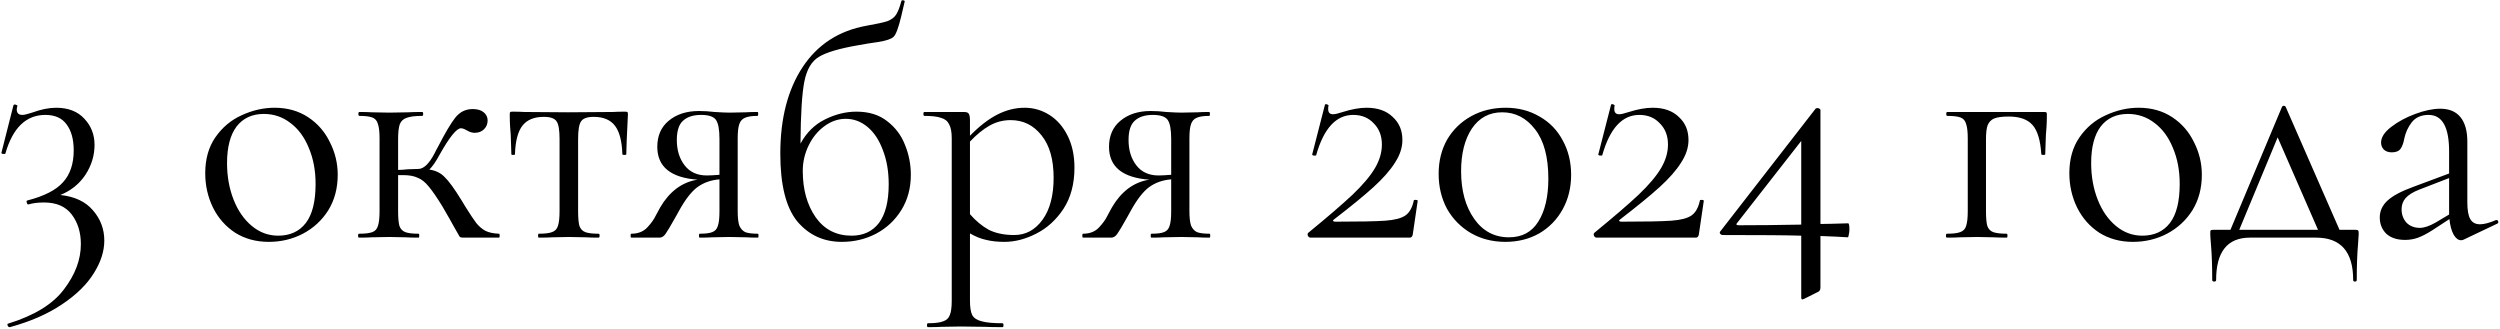 <?xml version="1.0" encoding="UTF-8"?> <svg xmlns="http://www.w3.org/2000/svg" width="1536" height="202" viewBox="0 0 1536 202" fill="none"><path d="M37.085 119.8C45.885 120.733 52.552 123.867 57.085 129.2C61.752 134.533 64.085 140.733 64.085 147.8C64.085 154.333 61.952 161 57.685 167.8C53.419 174.733 46.885 181.133 38.085 187C29.419 192.867 18.752 197.533 6.085 201C5.552 201.133 5.085 200.8 4.685 200C4.418 199.333 4.552 198.933 5.085 198.8C21.085 193.867 32.485 186.867 39.285 177.8C46.218 168.733 49.685 159.467 49.685 150C49.685 142.8 47.819 136.733 44.085 131.8C40.352 126.867 34.685 124.4 27.085 124.4C23.352 124.4 20.152 124.8 17.485 125.6C17.085 125.733 16.752 125.4 16.485 124.6C16.218 123.8 16.285 123.333 16.685 123.2C27.085 120.533 34.419 116.8 38.685 112C43.085 107.2 45.285 100.667 45.285 92.4C45.285 85.6 43.819 80.267 40.885 76.4C38.085 72.533 33.752 70.6 27.885 70.6C16.018 70.6 7.818 78.533 3.285 94.4C3.152 94.533 2.885 94.6 2.485 94.6C1.285 94.6 0.752 94.333 0.885 93.8L8.285 64.6C8.552 64.333 8.818 64.2 9.085 64.2C9.485 64.2 9.885 64.333 10.285 64.6C10.685 64.733 10.819 64.867 10.685 65C10.418 66.067 10.285 66.8 10.285 67.2C10.285 69.467 11.418 70.6 13.685 70.6C14.885 70.6 16.885 70.133 19.685 69.2C25.152 67.2 30.085 66.2 34.485 66.2C41.952 66.2 47.752 68.467 51.885 73C56.019 77.4 58.085 82.733 58.085 89C58.085 95.533 56.218 101.667 52.485 107.4C48.752 113 43.618 117.133 37.085 119.8ZM165.095 148.6C157.361 148.6 150.495 146.733 144.495 143C138.628 139.133 134.095 134 130.895 127.6C127.695 121.067 126.095 114 126.095 106.4C126.095 97.733 128.161 90.4 132.295 84.4C136.561 78.267 141.961 73.733 148.495 70.8C155.161 67.733 161.895 66.2 168.695 66.2C176.561 66.2 183.428 68.133 189.295 72C195.161 75.867 199.628 81 202.695 87.4C205.895 93.667 207.495 100.333 207.495 107.4C207.495 115.667 205.561 122.933 201.695 129.2C197.828 135.333 192.628 140.133 186.095 143.6C179.695 146.933 172.695 148.6 165.095 148.6ZM170.895 144.8C178.228 144.8 183.895 142.2 187.895 137C191.895 131.8 193.895 123.8 193.895 113C193.895 104.733 192.495 97.333 189.695 90.8C187.028 84.267 183.295 79.2 178.495 75.6C173.695 71.867 168.228 70 162.095 70C154.895 70 149.295 72.6 145.295 77.8C141.428 83 139.495 90.467 139.495 100.2C139.495 108.333 140.828 115.8 143.495 122.6C146.161 129.4 149.895 134.8 154.695 138.8C159.495 142.8 164.895 144.8 170.895 144.8ZM306.598 143.6C306.864 143.6 306.998 144 306.998 144.8C306.998 145.6 306.864 146 306.598 146H284.398C283.464 146 282.798 145.8 282.398 145.4C282.131 144.867 281.064 143 279.198 139.8C277.464 136.6 274.998 132.267 271.798 126.8C268.464 121.333 265.664 117.267 263.398 114.6C261.264 111.933 258.998 110.133 256.598 109.2C254.331 108.133 251.398 107.6 247.798 107.6H244.598V129.8C244.598 133.8 244.864 136.8 245.398 138.8C246.064 140.667 247.264 141.933 248.998 142.6C250.731 143.267 253.464 143.6 257.198 143.6C257.464 143.6 257.598 144 257.598 144.8C257.598 145.6 257.464 146 257.198 146C253.864 146 251.198 145.933 249.198 145.8L239.198 145.6L228.398 145.8C226.531 145.933 223.931 146 220.598 146C220.198 146 219.998 145.6 219.998 144.8C219.998 144 220.198 143.6 220.598 143.6C224.331 143.6 227.064 143.267 228.798 142.6C230.531 141.933 231.664 140.667 232.198 138.8C232.864 136.8 233.198 133.8 233.198 129.8V85C233.198 81 232.864 78.067 232.198 76.2C231.664 74.2 230.531 72.867 228.798 72.2C227.064 71.533 224.398 71.2 220.798 71.2C220.398 71.2 220.198 70.8 220.198 70C220.198 69.2 220.398 68.8 220.798 68.8C223.998 68.8 226.531 68.867 228.398 69L239.198 69.2L250.798 69C252.931 68.867 255.798 68.8 259.398 68.8C259.798 68.8 259.998 69.2 259.998 70C259.998 70.8 259.798 71.2 259.398 71.2C255.131 71.2 251.931 71.6 249.798 72.4C247.798 73.067 246.398 74.4 245.598 76.4C244.931 78.4 244.598 81.4 244.598 85.4V104.4C246.198 104.4 248.198 104.267 250.598 104L256.998 103.8C260.331 103.8 263.664 100.6 266.998 94.2C267.398 93.4 267.731 92.733 267.998 92.2C268.398 91.533 268.731 90.933 268.998 90.4C273.531 81.6 277.131 75.533 279.798 72.2C282.598 68.733 286.131 67 290.398 67C293.331 67 295.598 67.667 297.198 69C298.798 70.333 299.598 72 299.598 74C299.598 76.133 298.864 77.933 297.398 79.4C295.931 80.867 293.998 81.6 291.598 81.6C290.131 81.6 288.598 81.133 286.998 80.2C285.398 79.267 284.131 78.8 283.198 78.8C280.531 78.8 276.131 84.267 269.998 95.2C267.864 99.2 265.798 102.2 263.798 104.2C267.664 104.733 270.798 106.267 273.198 108.8C275.731 111.2 279.131 115.867 283.398 122.8L286.198 127.4C288.864 131.667 290.998 134.867 292.598 137C294.198 139 296.064 140.6 298.198 141.8C300.331 142.867 303.131 143.467 306.598 143.6ZM330.99 146C330.723 146 330.59 145.6 330.59 144.8C330.59 144 330.723 143.6 330.99 143.6C334.723 143.6 337.457 143.267 339.19 142.6C341.057 141.933 342.257 140.667 342.79 138.8C343.457 136.8 343.79 133.8 343.79 129.8V85.4C343.79 79.933 343.19 76.333 341.99 74.6C340.79 72.733 338.19 71.8 334.19 71.8C328.19 71.8 323.79 73.6 320.99 77.2C318.19 80.8 316.657 86.667 316.39 94.8C316.39 95.067 315.99 95.2 315.19 95.2C314.523 95.2 314.19 95.067 314.19 94.8L313.79 82.8C313.657 81.333 313.523 79.6 313.39 77.6C313.257 75.467 313.19 73.067 313.19 70.4C313.19 69.6 313.257 69.133 313.39 69C313.523 68.733 313.99 68.6 314.79 68.6C317.59 68.6 320.057 68.667 322.19 68.8L348.99 69L376.39 68.8C378.657 68.667 381.19 68.6 383.99 68.6C384.923 68.6 385.457 68.733 385.59 69C385.723 69.133 385.79 69.6 385.79 70.4C385.123 83.733 384.79 91.867 384.79 94.8C384.79 95.067 384.39 95.2 383.59 95.2C382.923 95.2 382.523 95.067 382.39 94.8C382.123 86.667 380.59 80.8 377.79 77.2C374.99 73.6 370.657 71.8 364.79 71.8C360.79 71.8 358.19 72.733 356.99 74.6C355.79 76.333 355.19 79.933 355.19 85.4V129.8C355.19 133.8 355.457 136.8 355.99 138.8C356.657 140.667 357.857 141.933 359.59 142.6C361.323 143.267 364.057 143.6 367.79 143.6C368.19 143.6 368.39 144 368.39 144.8C368.39 145.6 368.19 146 367.79 146C364.457 146 361.857 145.933 359.99 145.8L349.59 145.6L339.39 145.8C337.39 145.933 334.59 146 330.99 146ZM465.64 143.6C465.907 143.6 466.04 144 466.04 144.8C466.04 145.6 465.907 146 465.64 146C462.573 146 460.173 145.933 458.44 145.8L448.24 145.6L437.64 145.8C435.773 145.933 433.173 146 429.84 146C429.573 146 429.44 145.6 429.44 144.8C429.44 144 429.573 143.6 429.84 143.6C433.44 143.6 436.04 143.267 437.64 142.6C439.373 141.933 440.507 140.667 441.04 138.8C441.707 136.933 442.04 133.933 442.04 129.8V110.2C436.84 110.6 432.307 112.2 428.44 115C424.707 117.8 420.907 122.733 417.04 129.8L415.04 133.4C411.973 138.867 409.907 142.333 408.84 143.8C407.773 145.267 406.573 146 405.24 146H387.84C387.573 146 387.44 145.6 387.44 144.8C387.44 144 387.573 143.6 387.84 143.6C391.973 143.6 395.24 142.333 397.64 139.8C400.04 137.267 401.84 134.733 403.04 132.2C404.373 129.667 405.24 128.067 405.64 127.4C408.44 122.6 411.773 118.733 415.64 115.8C419.64 112.867 423.973 111.067 428.64 110.4C412.107 109.2 403.84 102.467 403.84 90.2C403.84 83.4 406.173 78.067 410.84 74.2C415.64 70.2 421.84 68.2 429.44 68.2C432.507 68.2 435.707 68.4 439.04 68.8C443.307 69.067 446.373 69.2 448.24 69.2L458.24 69C459.973 68.867 462.373 68.8 465.44 68.8C465.707 68.8 465.84 69.2 465.84 70C465.84 70.8 465.707 71.2 465.44 71.2C461.973 71.2 459.373 71.6 457.64 72.4C456.04 73.067 454.907 74.333 454.24 76.2C453.573 78.067 453.24 81 453.24 85V129.8C453.24 133.667 453.573 136.6 454.24 138.6C455.04 140.467 456.24 141.8 457.84 142.6C459.573 143.267 462.173 143.6 465.64 143.6ZM415.84 86C415.84 92.267 417.44 97.467 420.64 101.6C423.84 105.733 428.373 107.8 434.24 107.8C435.973 107.8 438.573 107.667 442.04 107.4V85.4C442.04 79.533 441.307 75.6 439.84 73.6C438.373 71.6 435.373 70.6 430.84 70.6C425.907 70.6 422.173 71.8 419.64 74.2C417.107 76.467 415.84 80.4 415.84 86ZM526.22 68.6C533.82 68.6 540.086 70.533 545.02 74.4C550.086 78.267 553.753 83.133 556.02 89C558.42 94.867 559.62 101 559.62 107.4C559.62 115.533 557.686 122.733 553.82 129C549.953 135.267 544.753 140.133 538.22 143.6C531.82 146.933 524.82 148.6 517.22 148.6C506.02 148.6 496.886 144.4 489.82 136C482.886 127.467 479.42 113.6 479.42 94.4C479.42 72.933 483.953 55.267 493.02 41.4C502.22 27.4 515.353 18.867 532.42 15.8C538.553 14.733 542.82 13.8 545.22 13C547.62 12.067 549.353 10.8 550.42 9.2C551.62 7.467 552.753 4.6 553.82 0.6C553.953 0.2 554.353 0.067 555.02 0.2C555.686 0.333 555.953 0.6 555.82 1C554.486 6.467 553.82 9.333 553.82 9.6C552.086 16.933 550.486 21.267 549.02 22.6C547.686 23.933 544.553 25 539.62 25.8C534.82 26.467 530.686 27.133 527.22 27.8C515.62 29.8 507.553 32.2 503.02 35C498.62 37.667 495.686 42.667 494.22 50C492.753 57.2 491.953 69.933 491.82 88.2C495.553 81.4 500.553 76.467 506.82 73.4C513.22 70.2 519.686 68.6 526.22 68.6ZM523.22 144.8C530.42 144.8 536.02 142.2 540.02 137C544.02 131.667 546.02 123.733 546.02 113.2C546.02 105.333 544.82 98.333 542.42 92.2C540.153 86.067 537.02 81.333 533.02 78C529.02 74.667 524.553 73 519.62 73C514.953 73 510.553 74.533 506.42 77.6C502.42 80.533 499.22 84.467 496.82 89.4C494.42 94.333 493.22 99.533 493.22 105C493.22 116.467 495.886 126 501.22 133.6C506.553 141.067 513.886 144.8 523.22 144.8ZM629.546 66.2C635.013 66.2 640.079 67.667 644.746 70.6C649.413 73.533 653.146 77.8 655.946 83.4C658.746 89 660.146 95.533 660.146 103C660.146 113 657.879 121.467 653.346 128.4C648.813 135.2 643.213 140.267 636.546 143.6C630.013 146.933 623.546 148.6 617.146 148.6C612.879 148.6 609.146 148.2 605.946 147.4C602.746 146.733 599.413 145.4 595.946 143.4V184.8C595.946 188.8 596.413 191.733 597.346 193.6C598.413 195.467 600.346 196.733 603.146 197.4C605.946 198.2 610.213 198.6 615.946 198.6C616.346 198.6 616.546 199 616.546 199.8C616.546 200.6 616.346 201 615.946 201C611.279 201 607.613 200.933 604.946 200.8L590.346 200.6L578.546 200.8C576.546 200.933 573.746 201 570.146 201C569.746 201 569.546 200.6 569.546 199.8C569.546 199 569.746 198.6 570.146 198.6C574.413 198.6 577.546 198.2 579.546 197.4C581.546 196.733 582.879 195.467 583.546 193.6C584.346 191.733 584.746 188.8 584.746 184.8V85C584.746 81.133 584.213 78.267 583.146 76.4C582.213 74.4 580.546 73.067 578.146 72.4C575.879 71.6 572.479 71.2 567.946 71.2C567.546 71.2 567.346 70.8 567.346 70C567.346 69.2 567.546 68.8 567.946 68.8H592.146C593.746 68.8 594.746 69.133 595.146 69.8C595.679 70.467 595.946 71.867 595.946 74V83.4C601.679 77.533 607.279 73.2 612.746 70.4C618.213 67.6 623.813 66.2 629.546 66.2ZM623.146 144.4C630.213 144.4 636.013 141.267 640.546 135C645.079 128.733 647.346 120.133 647.346 109.2C647.346 98 644.879 89.333 639.946 83.2C635.013 76.933 628.679 73.8 620.946 73.8C616.279 73.8 611.946 74.933 607.946 77.2C603.946 79.467 599.946 82.733 595.946 87V131.6C599.546 135.733 603.413 138.933 607.546 141.2C611.813 143.333 617.013 144.4 623.146 144.4ZM743.179 143.6C743.446 143.6 743.579 144 743.579 144.8C743.579 145.6 743.446 146 743.179 146C740.112 146 737.712 145.933 735.979 145.8L725.779 145.6L715.179 145.8C713.312 145.933 710.712 146 707.379 146C707.112 146 706.979 145.6 706.979 144.8C706.979 144 707.112 143.6 707.379 143.6C710.979 143.6 713.579 143.267 715.179 142.6C716.912 141.933 718.046 140.667 718.579 138.8C719.246 136.933 719.579 133.933 719.579 129.8V110.2C714.379 110.6 709.846 112.2 705.979 115C702.246 117.8 698.446 122.733 694.579 129.8L692.579 133.4C689.512 138.867 687.446 142.333 686.379 143.8C685.312 145.267 684.112 146 682.779 146H665.379C665.112 146 664.979 145.6 664.979 144.8C664.979 144 665.112 143.6 665.379 143.6C669.512 143.6 672.779 142.333 675.179 139.8C677.579 137.267 679.379 134.733 680.579 132.2C681.912 129.667 682.779 128.067 683.179 127.4C685.979 122.6 689.312 118.733 693.179 115.8C697.179 112.867 701.512 111.067 706.179 110.4C689.646 109.2 681.379 102.467 681.379 90.2C681.379 83.4 683.712 78.067 688.379 74.2C693.179 70.2 699.379 68.2 706.979 68.2C710.046 68.2 713.246 68.4 716.579 68.8C720.846 69.067 723.912 69.2 725.779 69.2L735.779 69C737.512 68.867 739.912 68.8 742.979 68.8C743.246 68.8 743.379 69.2 743.379 70C743.379 70.8 743.246 71.2 742.979 71.2C739.512 71.2 736.912 71.6 735.179 72.4C733.579 73.067 732.446 74.333 731.779 76.2C731.112 78.067 730.779 81 730.779 85V129.8C730.779 133.667 731.112 136.6 731.779 138.6C732.579 140.467 733.779 141.8 735.379 142.6C737.112 143.267 739.712 143.6 743.179 143.6ZM693.379 86C693.379 92.267 694.979 97.467 698.179 101.6C701.379 105.733 705.912 107.8 711.779 107.8C713.512 107.8 716.112 107.667 719.579 107.4V85.4C719.579 79.533 718.846 75.6 717.379 73.6C715.912 71.6 712.912 70.6 708.379 70.6C703.446 70.6 699.712 71.8 697.179 74.2C694.646 76.467 693.379 80.4 693.379 86ZM803.834 143C815.567 133.4 824.634 125.6 831.034 119.6C837.434 113.467 842.034 108 844.834 103.2C847.634 98.4 849.034 93.6 849.034 88.8C849.034 83.467 847.367 79.133 844.034 75.8C840.834 72.333 836.634 70.6 831.434 70.6C820.9 70.6 813.3 78.867 808.634 95.4C808.634 95.533 808.367 95.6 807.834 95.6C806.634 95.6 806.1 95.333 806.234 94.8L814.034 64.4C814.034 64.133 814.3 64 814.834 64C815.234 64 815.567 64.133 815.834 64.4C816.234 64.533 816.367 64.667 816.234 64.8C816.1 65.333 816.034 66.067 816.034 67C816.034 69.133 817.034 70.2 819.034 70.2C820.234 70.2 822.234 69.733 825.034 68.8C830.5 67.067 835.367 66.2 839.634 66.2C846.434 66.2 851.767 68.067 855.634 71.8C859.634 75.4 861.634 80.133 861.634 86C861.634 90.667 860.1 95.333 857.034 100C854.1 104.667 849.7 109.667 843.834 115C838.1 120.2 830.034 126.8 819.634 134.8C819.1 135.2 818.9 135.533 819.034 135.8C819.3 136.067 819.767 136.2 820.434 136.2C835.1 136.2 845.3 136 851.034 135.6C856.767 135.2 860.9 134.133 863.434 132.4C865.967 130.667 867.7 127.6 868.634 123.2C868.634 122.933 868.967 122.8 869.634 122.8C870.567 122.8 871.034 123 871.034 123.4L868.034 143.8C868.034 144.333 867.834 144.867 867.434 145.4C867.167 145.8 866.767 146 866.234 146H805.234C804.567 146 804.034 145.667 803.634 145C803.234 144.2 803.3 143.533 803.834 143ZM924.902 148.6C917.036 148.6 909.969 146.8 903.702 143.2C897.569 139.6 892.702 134.667 889.102 128.4C885.636 122 883.902 114.8 883.902 106.8C883.902 98.933 885.636 91.933 889.102 85.8C892.702 79.667 897.636 74.867 903.902 71.4C910.169 67.933 917.236 66.2 925.102 66.2C932.836 66.2 939.769 68 945.902 71.6C952.036 75.067 956.769 79.933 960.102 86.2C963.569 92.467 965.302 99.533 965.302 107.4C965.302 115.267 963.569 122.333 960.102 128.6C956.636 134.867 951.836 139.8 945.702 143.4C939.569 146.867 932.636 148.6 924.902 148.6ZM927.102 145.8C935.102 145.8 941.102 142.6 945.102 136.2C949.236 129.667 951.302 120.867 951.302 109.8C951.302 96.467 948.569 86.333 943.102 79.4C937.769 72.467 931.036 69 922.902 69C915.036 69 908.836 72.333 904.302 79C899.902 85.667 897.702 94.4 897.702 105.2C897.702 117.067 900.369 126.8 905.702 134.4C911.036 142 918.169 145.8 927.102 145.8ZM979.615 143C991.348 133.4 1000.41 125.6 1006.81 119.6C1013.21 113.467 1017.81 108 1020.61 103.2C1023.41 98.4 1024.81 93.6 1024.81 88.8C1024.81 83.467 1023.15 79.133 1019.81 75.8C1016.61 72.333 1012.41 70.6 1007.21 70.6C996.682 70.6 989.082 78.867 984.415 95.4C984.415 95.533 984.148 95.6 983.615 95.6C982.415 95.6 981.882 95.333 982.015 94.8L989.815 64.4C989.815 64.133 990.082 64 990.615 64C991.015 64 991.348 64.133 991.615 64.4C992.015 64.533 992.148 64.667 992.015 64.8C991.882 65.333 991.815 66.067 991.815 67C991.815 69.133 992.815 70.2 994.815 70.2C996.015 70.2 998.015 69.733 1000.81 68.8C1006.28 67.067 1011.15 66.2 1015.41 66.2C1022.21 66.2 1027.55 68.067 1031.41 71.8C1035.41 75.4 1037.41 80.133 1037.41 86C1037.41 90.667 1035.88 95.333 1032.81 100C1029.88 104.667 1025.48 109.667 1019.61 115C1013.88 120.2 1005.81 126.8 995.415 134.8C994.882 135.2 994.682 135.533 994.815 135.8C995.082 136.067 995.548 136.2 996.215 136.2C1010.88 136.2 1021.08 136 1026.81 135.6C1032.55 135.2 1036.68 134.133 1039.21 132.4C1041.75 130.667 1043.48 127.6 1044.41 123.2C1044.41 122.933 1044.75 122.8 1045.41 122.8C1046.35 122.8 1046.81 123 1046.81 123.4L1043.81 143.8C1043.81 144.333 1043.61 144.867 1043.21 145.4C1042.95 145.8 1042.55 146 1042.01 146H981.015C980.348 146 979.815 145.667 979.415 145C979.015 144.2 979.082 143.533 979.615 143ZM1135.48 137.2C1136.02 137.2 1136.28 138.467 1136.28 141C1136.28 142.067 1136.15 143.133 1135.88 144.2C1135.75 145.267 1135.55 145.8 1135.28 145.8C1131.28 145.533 1125.68 145.267 1118.48 145V176.6C1118.48 178.067 1117.95 179 1116.88 179.4L1108.48 183.6C1107.68 183.867 1107.28 184 1107.28 184C1106.88 184 1106.68 183.467 1106.68 182.4V144.8C1098.28 144.533 1082.22 144.4 1058.48 144.4C1057.82 144.4 1057.28 144.133 1056.88 143.6C1056.48 143.067 1056.55 142.533 1057.08 142L1115.48 66.8C1115.75 66.533 1116.15 66.4 1116.68 66.4C1117.08 66.4 1117.48 66.533 1117.88 66.8C1118.28 66.933 1118.48 67.2 1118.48 67.6V137.6C1121.55 137.6 1127.22 137.467 1135.48 137.2ZM1068.28 138.4C1079.75 138.4 1092.55 138.267 1106.68 138V86.6L1067.28 137C1066.88 137.4 1066.75 137.733 1066.88 138C1067.15 138.267 1067.62 138.4 1068.28 138.4ZM1255.99 68.8C1256.79 68.8 1257.26 68.933 1257.39 69.2C1257.53 69.333 1257.59 69.8 1257.59 70.6C1257.59 73.267 1257.53 75.667 1257.39 77.8C1257.26 79.8 1257.13 81.533 1256.99 83L1256.59 94.8C1256.59 95.067 1256.19 95.2 1255.39 95.2C1254.73 95.2 1254.33 95.067 1254.19 94.8C1253.66 86.267 1251.86 80.267 1248.79 76.8C1245.73 73.333 1240.86 71.6 1234.19 71.6C1230.19 71.6 1227.19 72 1225.19 72.8C1223.33 73.6 1221.99 75 1221.19 77C1220.53 78.867 1220.19 81.667 1220.19 85.4V129.8C1220.19 133.8 1220.46 136.8 1220.99 138.8C1221.66 140.667 1222.86 141.933 1224.59 142.6C1226.46 143.267 1229.26 143.6 1232.99 143.6C1233.26 143.6 1233.39 144 1233.39 144.8C1233.39 145.6 1233.26 146 1232.99 146C1229.53 146 1226.79 145.933 1224.79 145.8L1214.79 145.6L1204.19 145.8C1202.33 145.933 1199.66 146 1196.19 146C1195.79 146 1195.59 145.6 1195.59 144.8C1195.59 144 1195.79 143.6 1196.19 143.6C1199.93 143.6 1202.66 143.267 1204.39 142.6C1206.26 141.933 1207.46 140.667 1207.99 138.8C1208.66 136.8 1208.99 133.8 1208.99 129.8V85C1208.99 81 1208.66 78.067 1207.99 76.2C1207.46 74.2 1206.33 72.867 1204.59 72.2C1202.86 71.533 1200.13 71.2 1196.39 71.2C1195.99 71.2 1195.79 70.8 1195.79 70C1195.79 69.2 1195.99 68.8 1196.39 68.8H1255.99ZM1310.41 148.6C1302.67 148.6 1295.81 146.733 1289.81 143C1283.94 139.133 1279.41 134 1276.21 127.6C1273.01 121.067 1271.41 114 1271.41 106.4C1271.41 97.733 1273.47 90.4 1277.61 84.4C1281.87 78.267 1287.27 73.733 1293.81 70.8C1300.47 67.733 1307.21 66.2 1314.01 66.2C1321.87 66.2 1328.74 68.133 1334.61 72C1340.47 75.867 1344.94 81 1348.01 87.4C1351.21 93.667 1352.81 100.333 1352.81 107.4C1352.81 115.667 1350.87 122.933 1347.01 129.2C1343.14 135.333 1337.94 140.133 1331.41 143.6C1325.01 146.933 1318.01 148.6 1310.41 148.6ZM1316.21 144.8C1323.54 144.8 1329.21 142.2 1333.21 137C1337.21 131.8 1339.21 123.8 1339.21 113C1339.21 104.733 1337.81 97.333 1335.01 90.8C1332.34 84.267 1328.61 79.2 1323.81 75.6C1319.01 71.867 1313.54 70 1307.41 70C1300.21 70 1294.61 72.6 1290.61 77.8C1286.74 83 1284.81 90.467 1284.81 100.2C1284.81 108.333 1286.14 115.8 1288.81 122.6C1291.47 129.4 1295.21 134.8 1300.01 138.8C1304.81 142.8 1310.21 144.8 1316.21 144.8ZM1447.19 141.2C1448.13 141.2 1448.66 141.333 1448.79 141.6C1449.06 141.733 1449.19 142.4 1449.19 143.6C1449.19 144.4 1449.06 146.533 1448.79 150C1448.26 155.867 1447.99 163.2 1447.99 172C1447.99 172.667 1447.59 173 1446.79 173C1446.13 173 1445.79 172.667 1445.79 172C1445.79 154.667 1438.19 146 1422.99 146H1382.39C1368.53 146 1361.59 154.667 1361.59 172C1361.59 172.667 1361.19 173 1360.39 173C1359.59 173 1359.19 172.667 1359.19 172C1359.19 163.2 1358.93 155.867 1358.39 150C1358.13 146.8 1357.99 144.667 1357.99 143.6C1357.99 142.4 1358.06 141.733 1358.19 141.6C1358.46 141.333 1359.06 141.2 1359.99 141.2H1370.39L1401.99 65.8C1402.26 65.267 1402.66 65 1403.19 65C1403.73 65 1404.13 65.267 1404.39 65.8L1437.39 141.2H1447.19ZM1375.79 141.2H1424.19L1399.39 84.4L1375.79 141.2ZM1533.93 135.2C1534.46 135.2 1534.79 135.533 1534.93 136.2C1535.06 136.733 1534.86 137.133 1534.33 137.4L1513.73 147.2C1513.19 147.467 1512.66 147.6 1512.13 147.6C1510.39 147.6 1508.86 146.467 1507.53 144.2C1506.19 141.8 1505.33 138.6 1504.93 134.6L1494.53 141.4C1491.19 143.533 1488.26 145.067 1485.73 146C1483.19 146.933 1480.53 147.4 1477.73 147.4C1472.79 147.4 1468.93 146.133 1466.13 143.6C1463.46 140.933 1462.13 137.6 1462.13 133.6C1462.13 129.6 1463.73 126.133 1466.93 123.2C1470.13 120.267 1475.39 117.467 1482.73 114.8L1504.73 106.6V93C1504.73 78.067 1500.53 70.6 1492.13 70.6C1487.59 70.6 1484.13 72.133 1481.73 75.2C1479.46 78.133 1477.93 81.533 1477.13 85.4C1476.73 87.8 1475.99 89.8 1474.93 91.4C1473.86 92.867 1472.06 93.6 1469.53 93.6C1467.39 93.6 1465.73 93 1464.53 91.8C1463.46 90.6 1462.93 89.2 1462.93 87.6C1462.93 84.4 1464.99 81.2 1469.13 78C1473.26 74.8 1478.19 72.133 1483.93 70C1489.66 67.867 1494.79 66.8 1499.33 66.8C1504.79 66.8 1508.93 68.533 1511.73 72C1514.53 75.467 1515.93 80.467 1515.93 87V124.4C1515.93 129.067 1516.53 132.467 1517.73 134.6C1518.93 136.733 1520.93 137.8 1523.73 137.8C1526.26 137.8 1529.53 136.933 1533.53 135.2H1533.93ZM1504.73 131.8V130.8V109.4L1486.13 116.6C1482.39 118.067 1479.66 119.8 1477.93 121.8C1476.33 123.667 1475.53 125.933 1475.53 128.6C1475.53 131.8 1476.53 134.533 1478.53 136.8C1480.66 138.933 1483.39 140 1486.73 140C1489.39 140 1492.59 138.933 1496.33 136.8L1504.73 131.8Z" fill="black"></path></svg> 